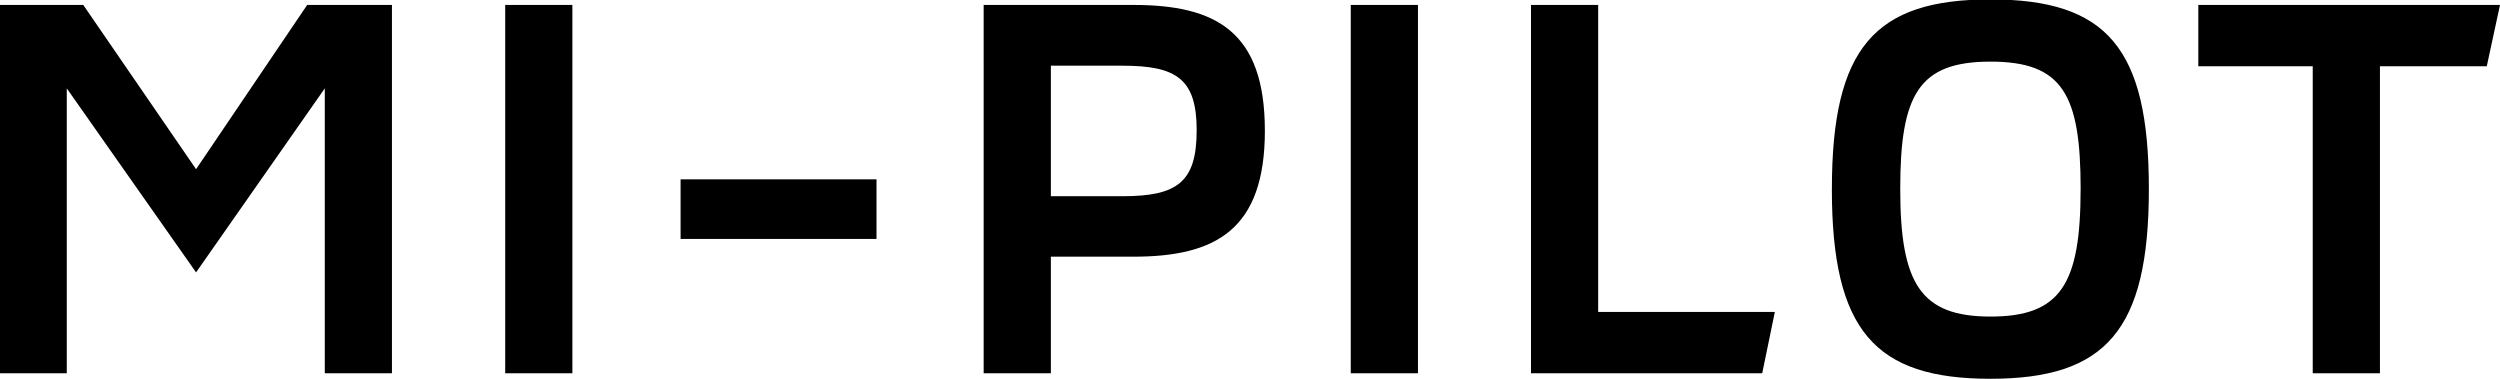 <svg height="13.03" viewBox="0 0 86 13.03" width="86" xmlns="http://www.w3.org/2000/svg"><path d="M-.014.17h2.878l3.881 5.65L10.567.17h2.916v12.67h-2.31v-9.8L6.745 9.37 2.297 3.04v9.8H-.014zm17.393 0h2.311v12.67h-2.311zm6.033 6h6.74v2.05h-6.74zm20.1-1.68c0 3.41-1.684 4.34-4.524 4.34H36.15v4.01h-2.312V.17h5.149c2.84 0 4.524.91 4.524 4.32zm-2.346 0c0-1.77-.682-2.23-2.556-2.23h-2.46v4.49h2.459c1.874 0 2.556-.47 2.556-2.26zm5.3-4.32h2.312v12.67h-2.312zm6.2 0h2.311v10.56h6.078l-.435 2.11h-7.954zM63.017 6.5c0-4.86 1.476-6.52 5.452-6.52 4 0 5.452 1.66 5.452 6.52s-1.476 6.53-5.452 6.53-5.453-1.66-5.453-6.53zm8.557 0c0-3.26-.625-4.38-3.1-4.38-2.463 0-3.106 1.12-3.106 4.38s.7 4.39 3.106 4.39c2.418 0 3.099-1.12 3.099-4.39zm7.985-4.22h-3.937V.17H86l-.455 2.11H81.87v10.56h-2.312V2.28z" fill-rule="evenodd"/></svg>